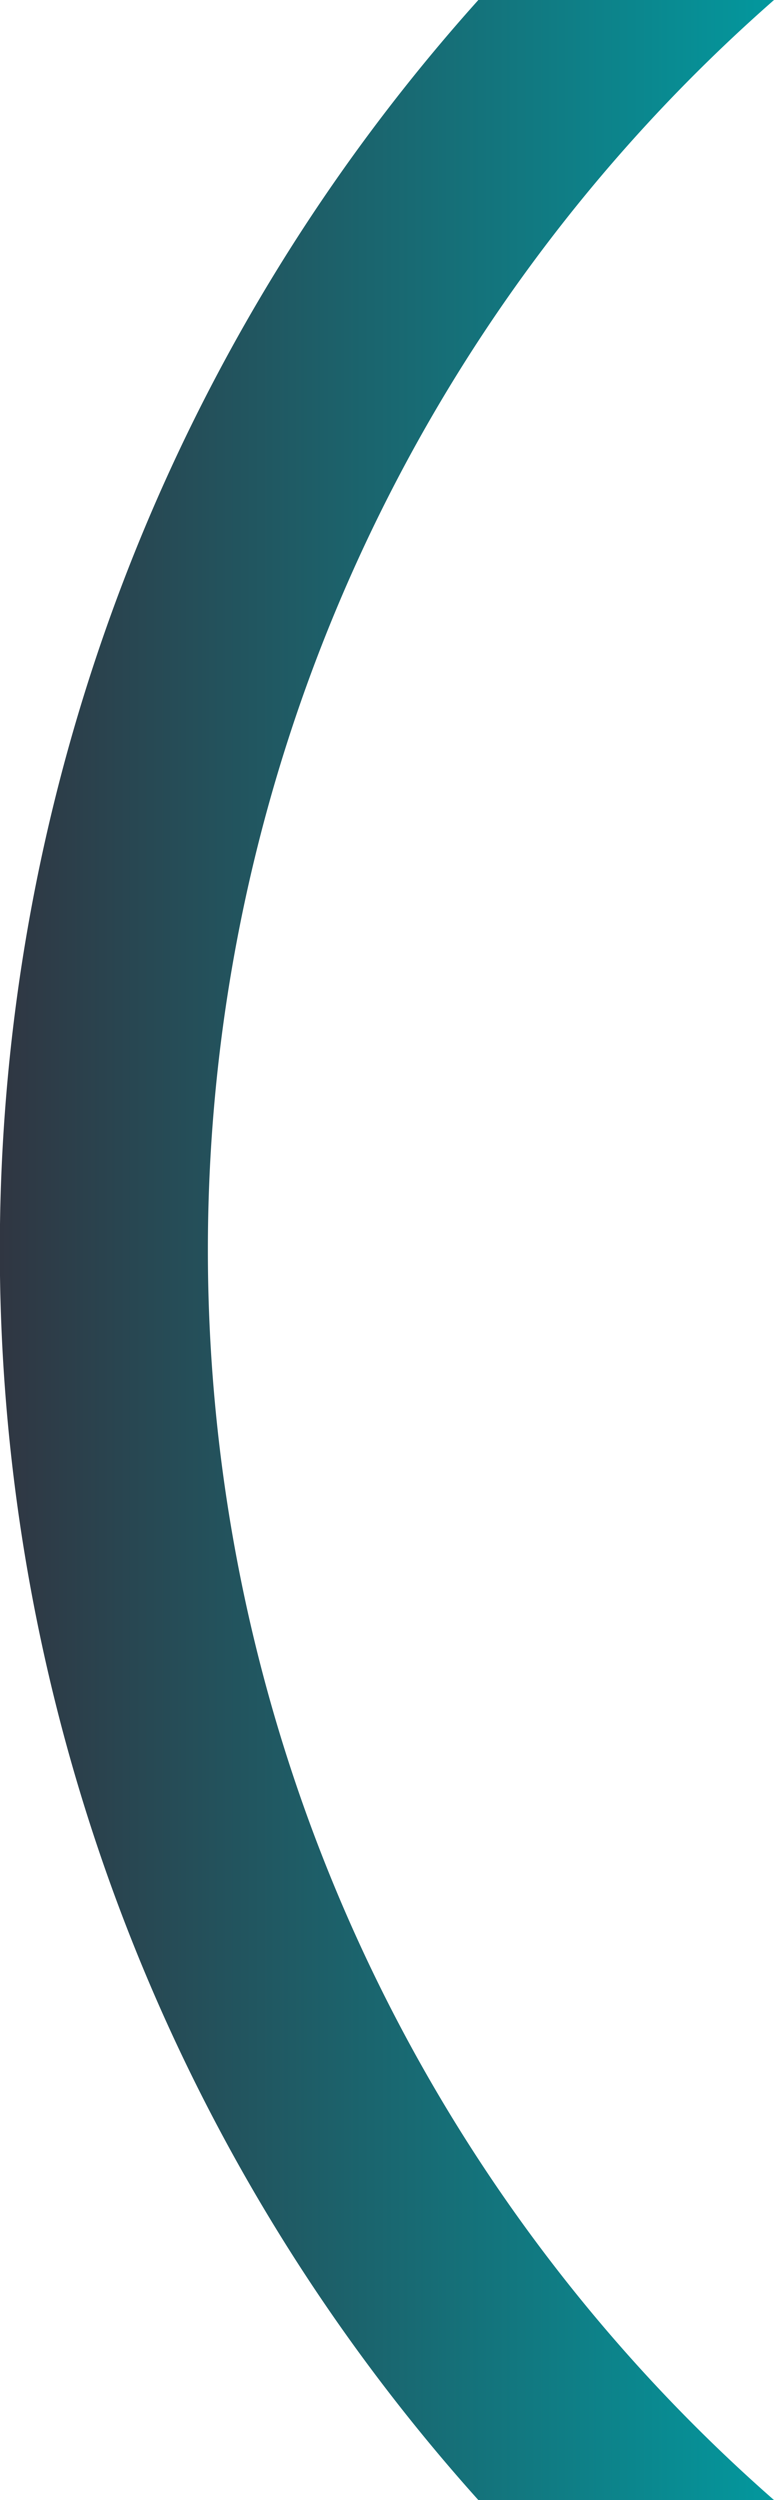 <?xml version="1.0" encoding="UTF-8" standalone="no"?><svg xmlns="http://www.w3.org/2000/svg" fill="#000000" height="162" viewBox="0 0 50.16 162" width="50.16"><defs><linearGradient gradientTransform="rotate(180 1.03 81)" gradientUnits="userSpaceOnUse" id="a" x1="-48.11" x2="2.06" y1="81" y2="81"><stop offset="0" stop-color="#03989e"/><stop offset="1" stop-color="#303642"/></linearGradient></defs><g data-name="Layer 2"><g><g data-name="Shape 30"><path d="M31,162H50.16a107.76,107.76,0,0,1,0-162H31a121.29,121.29,0,0,0,0,162Z" fill="url(#a)" fill-rule="evenodd"/></g></g></g></svg>